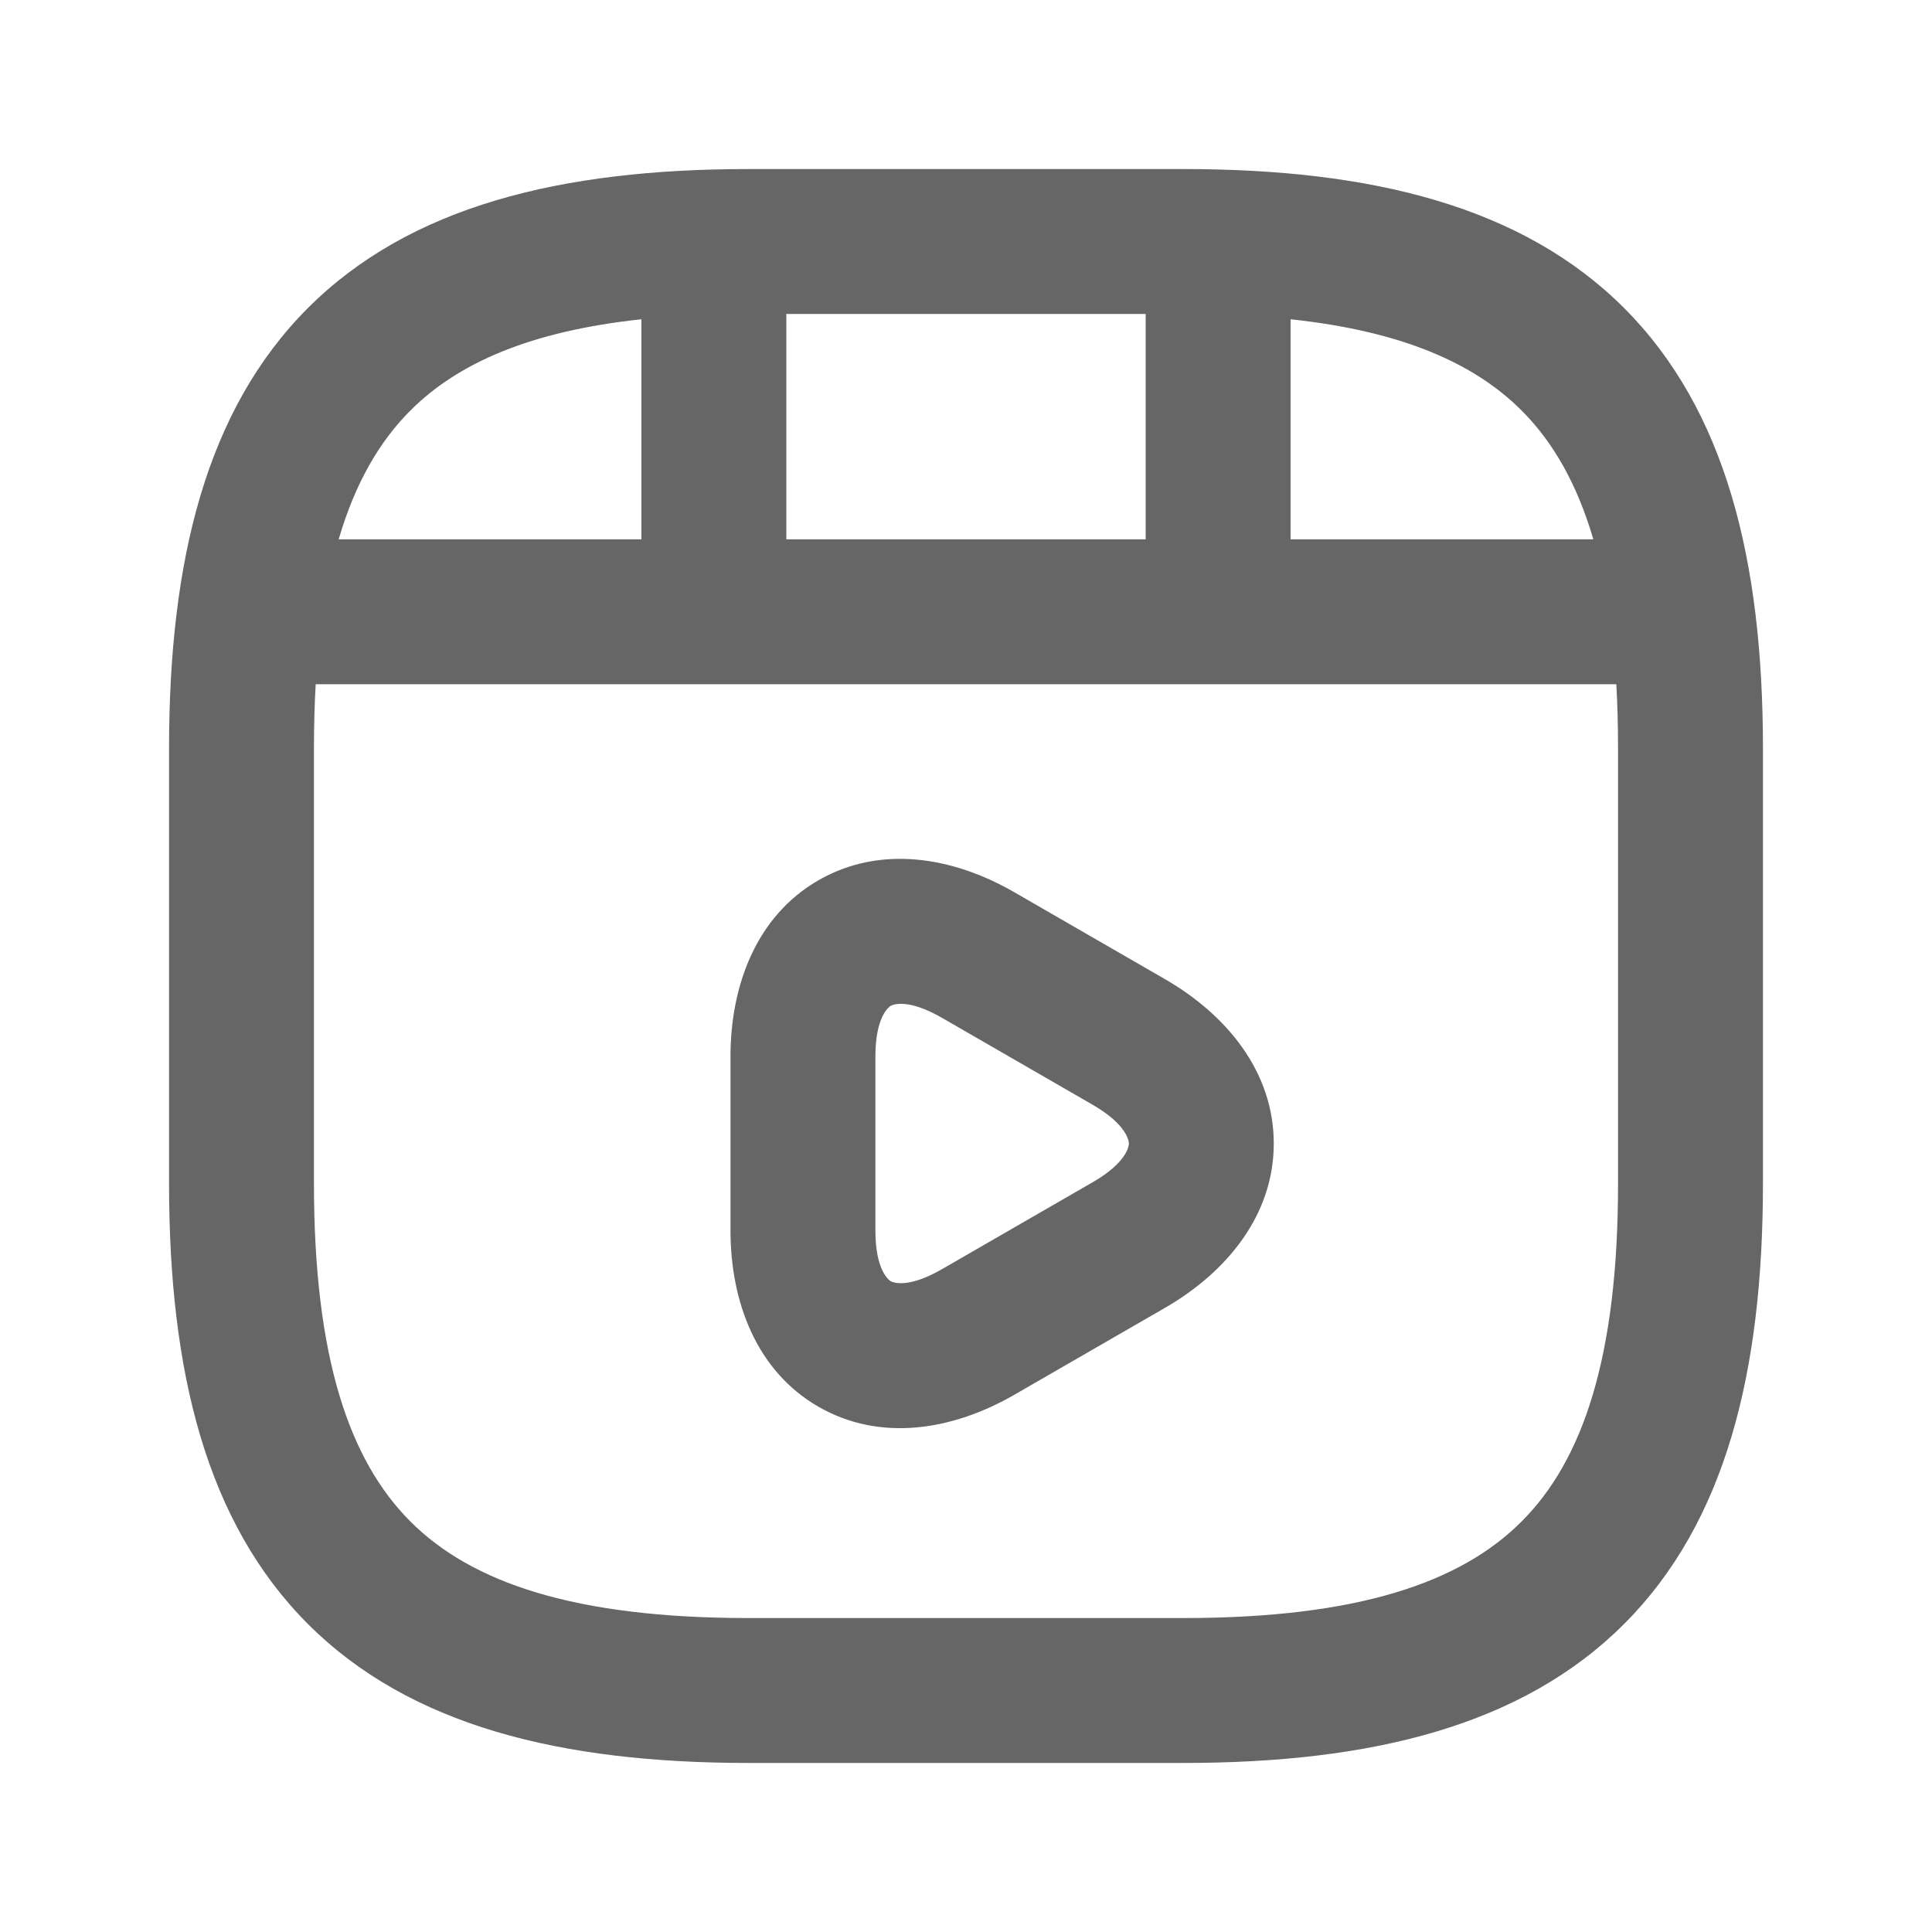 <svg xmlns="http://www.w3.org/2000/svg" viewBox="0 0 20 20" fill="none" id="use-href-target"><path fill="#666" fill-rule="evenodd" d="M3.188 3.188C4.242 2.135 5.801 1.75 7.75 1.75H12.25C14.199 1.75 15.758 2.135 16.812 3.188C17.865 4.242 18.25 5.801 18.25 7.75V12.25C18.25 14.199 17.865 15.758 16.812 16.812C15.758 17.865 14.199 18.25 12.25 18.25H7.75C5.801 18.25 4.242 17.865 3.188 16.812C2.135 15.758 1.75 14.199 1.75 12.25V7.75C1.75 5.801 2.135 4.242 3.188 3.188ZM3.268 7.083C3.256 7.293 3.25 7.515 3.25 7.75V12.25C3.25 14.051 3.615 15.117 4.249 15.751C4.883 16.385 5.949 16.75 7.75 16.75H12.25C14.051 16.75 15.117 16.385 15.751 15.751C16.385 15.117 16.75 14.051 16.75 12.25V7.75C16.75 7.515 16.744 7.293 16.732 7.083H3.268ZM3.506 5.583H6.64V3.305C5.49 3.428 4.74 3.758 4.249 4.249C3.928 4.57 3.676 5.001 3.506 5.583ZM8.14 3.25V5.583H11.86V3.25H8.14ZM13.36 3.305V5.583H16.494C16.324 5.001 16.072 4.57 15.751 4.249C15.26 3.758 14.51 3.428 13.36 3.305ZM9.221 10.412C9.204 10.422 9.062 10.52 9.062 10.938V12.738C9.062 13.155 9.204 13.253 9.221 13.263C9.238 13.273 9.392 13.346 9.752 13.138L11.312 12.238C11.312 12.239 11.312 12.238 11.312 12.238C11.671 12.031 11.686 11.859 11.686 11.838C11.686 11.816 11.671 11.645 11.312 11.437C11.312 11.437 11.312 11.437 11.312 11.437L9.752 10.537C9.392 10.329 9.238 10.402 9.221 10.412ZM10.503 9.238C9.865 8.869 9.112 8.743 8.47 9.114C7.83 9.484 7.562 10.2 7.562 10.938V12.738C7.562 13.475 7.83 14.191 8.47 14.561C9.112 14.932 9.865 14.806 10.503 14.437C10.503 14.437 10.503 14.437 10.503 14.437L12.063 13.537C12.702 13.167 13.186 12.577 13.186 11.838C13.186 11.098 12.702 10.508 12.063 10.138L10.503 9.238C10.503 9.238 10.503 9.238 10.503 9.238Z" clip-rule="evenodd"/></svg>